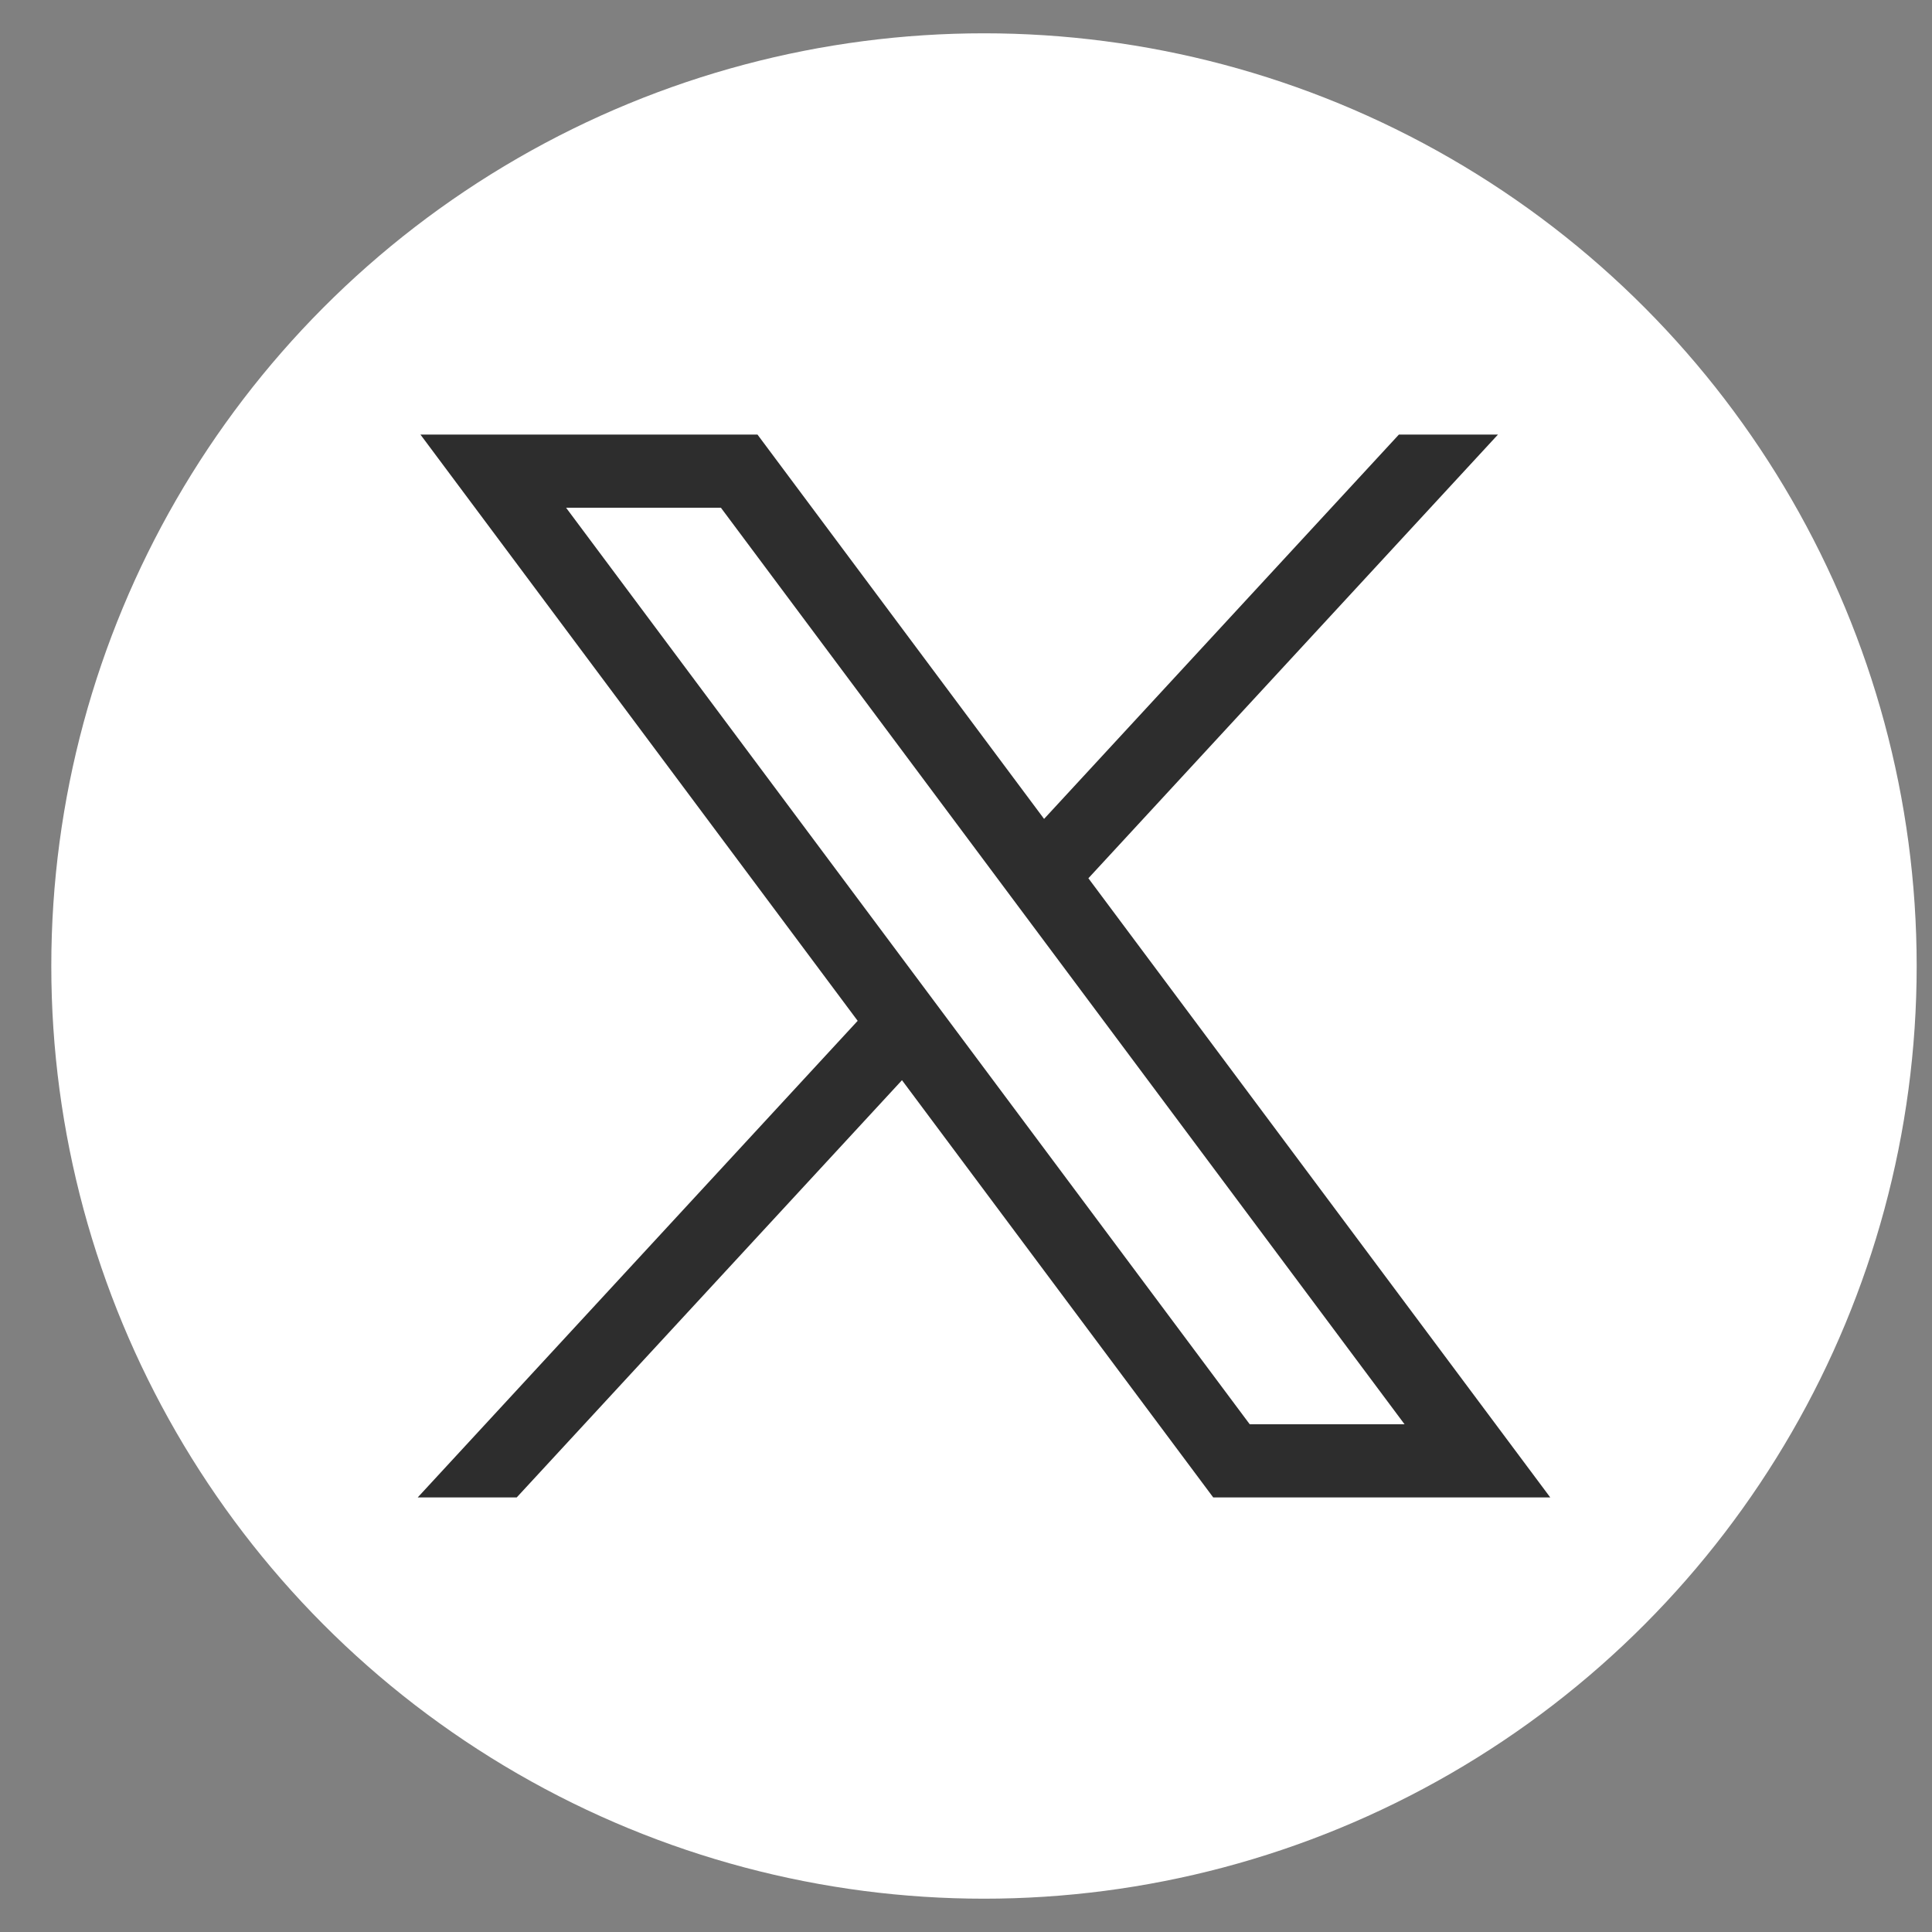 <svg width="29" height="29" viewBox="0 0 29 29" fill="none" xmlns="http://www.w3.org/2000/svg">
<rect x="0" y="0" width="29" height="29" fill="#808080" stroke="none"/>
<g id="Twitter">
<circle id="Ellipse 183" cx="14.77" cy="14.5" r="14" fill="white"/>
<path id="path1009" d="M6.311 6.523L12.874 15.323L6.27 22.477H7.756L13.539 16.214L18.211 22.477H23.27L16.337 13.183L22.485 6.523H20.998L15.672 12.292L11.37 6.523H6.311ZM8.497 7.621H10.821L21.083 21.379H18.759L8.497 7.621Z" fill="#2D2D2D"/>
</g>
</svg>
